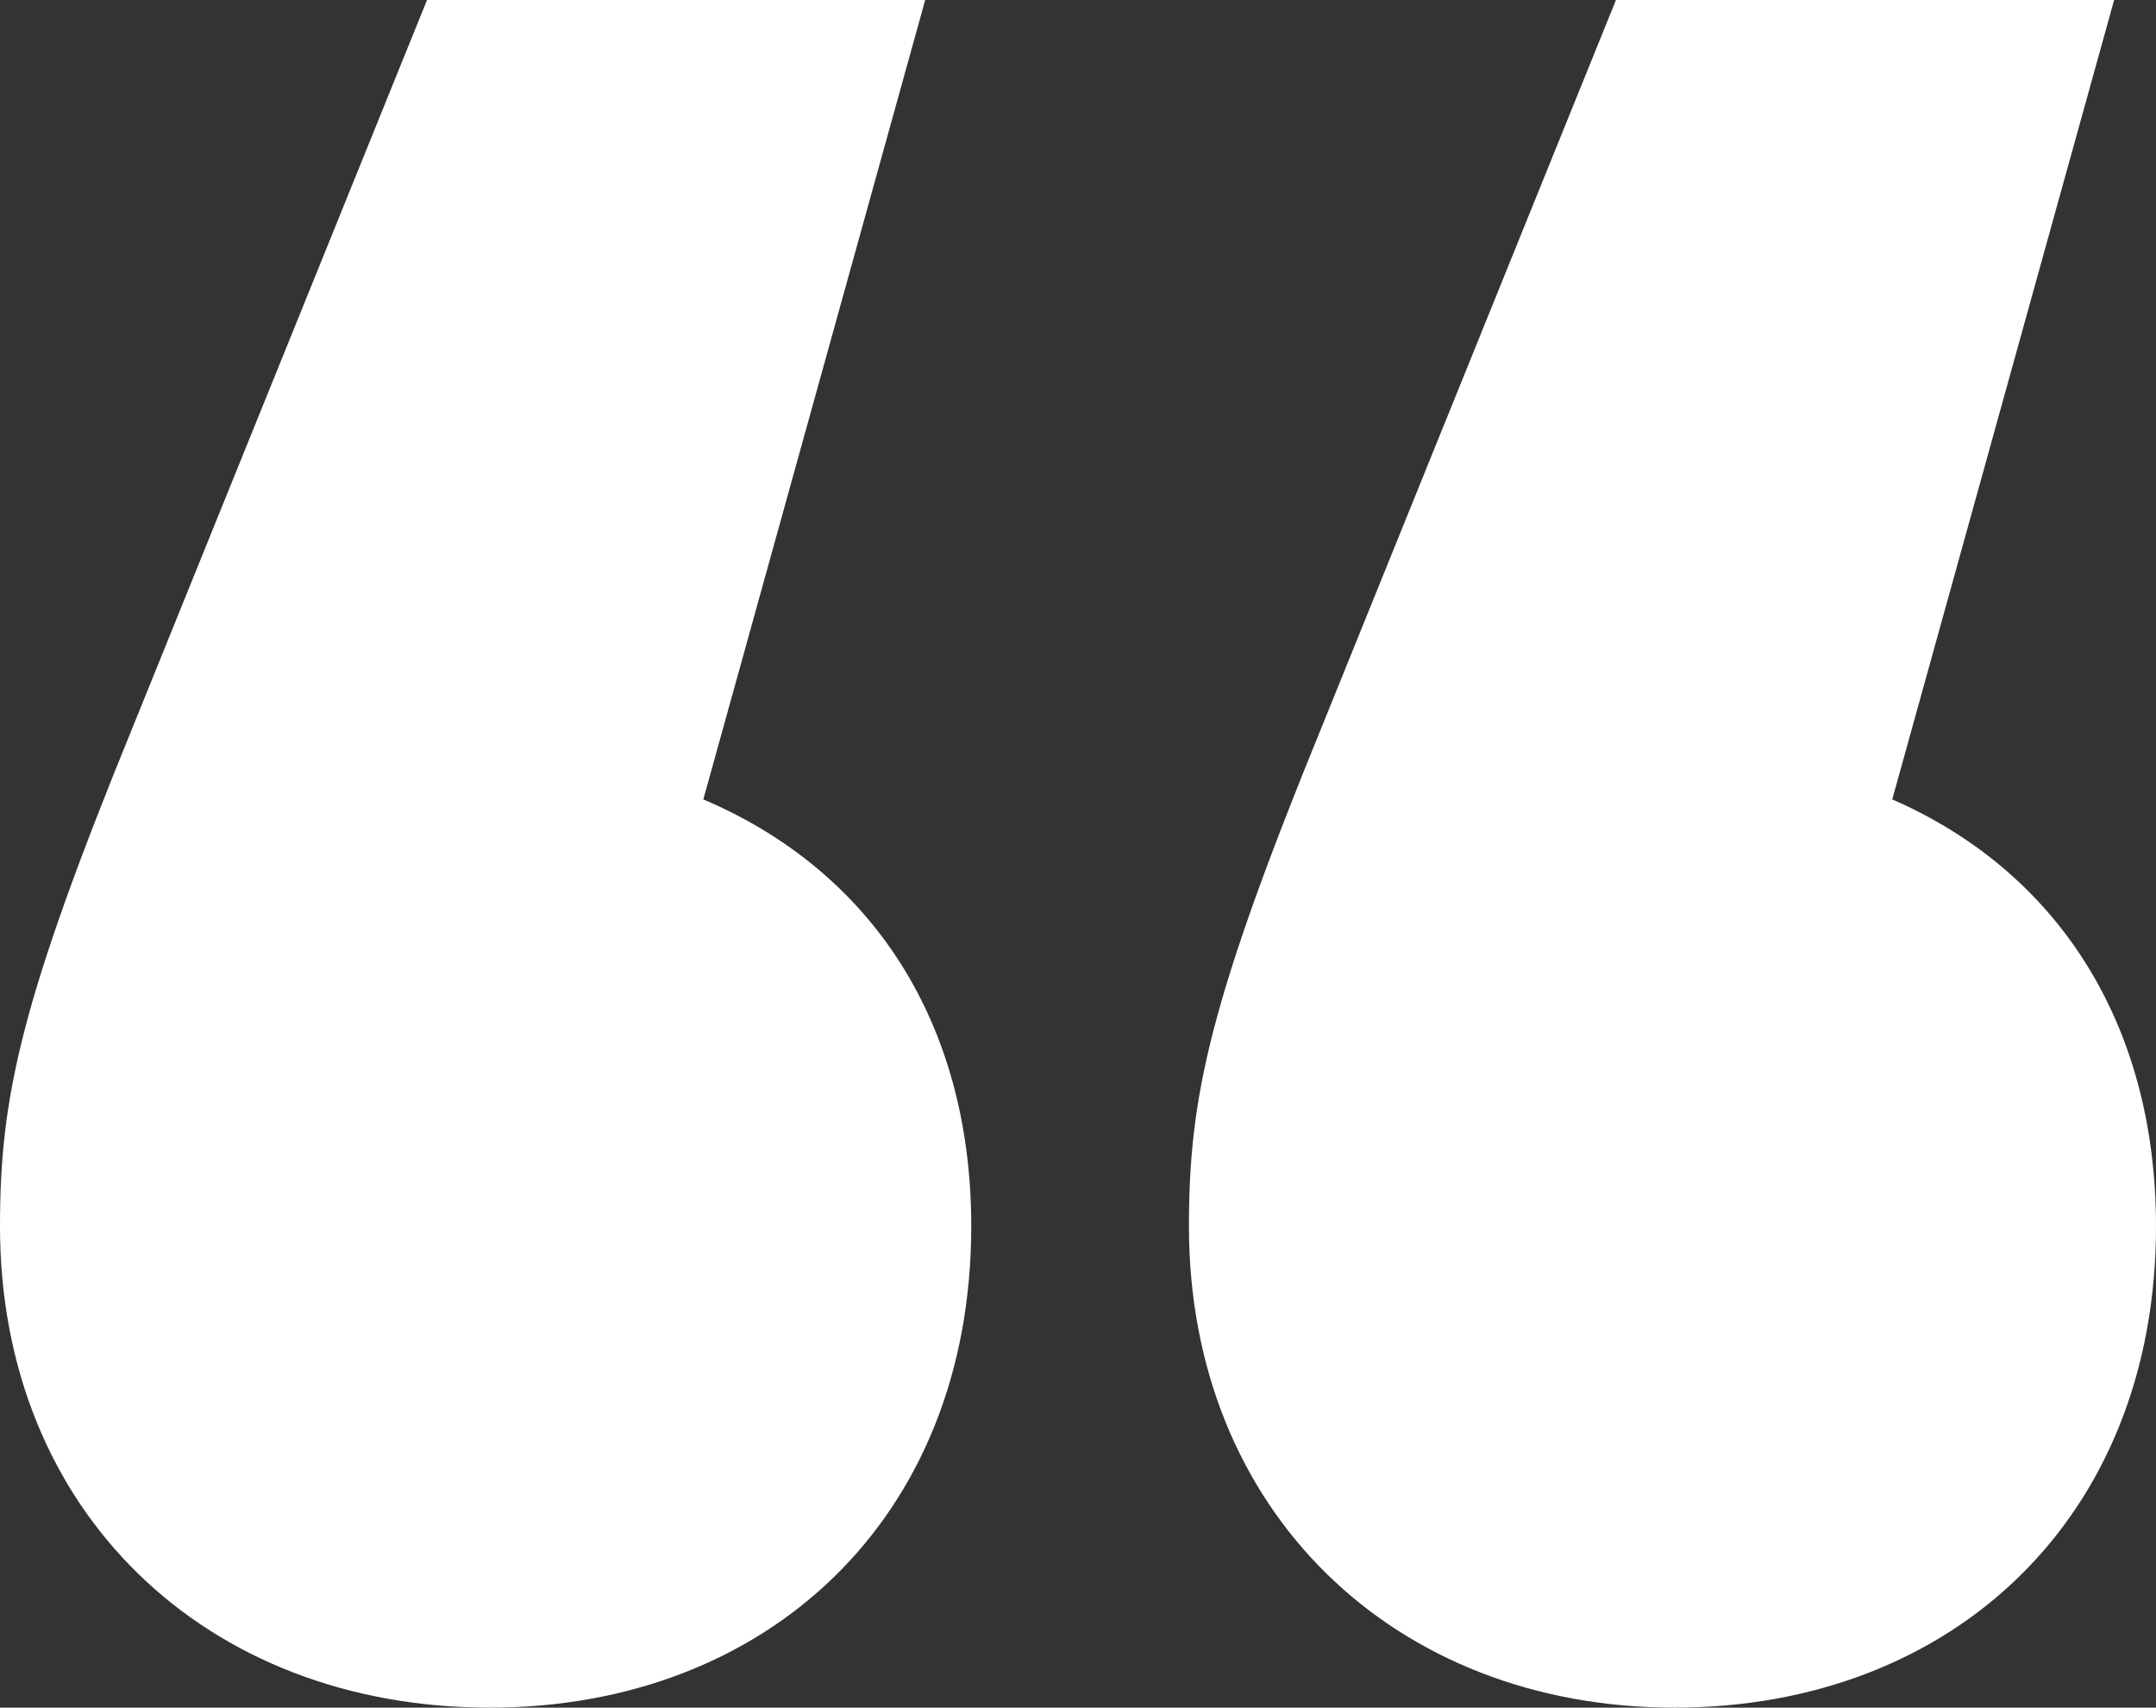 <?xml version="1.0" encoding="utf-8"?>
<!-- Generator: Adobe Illustrator 25.4.1, SVG Export Plug-In . SVG Version: 6.00 Build 0)  -->
<svg version="1.1" id="Layer_1" xmlns="http://www.w3.org/2000/svg" xmlns:xlink="http://www.w3.org/1999/xlink" x="0px" y="0px"
	 viewBox="0 0 51.5 40.8" style="enable-background:new 0 0 51.5 40.8;" xml:space="preserve">
<rect x="0" y="0" width="51.5" height="40.8" fill="#333333" stroke="none"/>
<style type="text/css">
	.st0{enable-background:new    ;}
	.st1{fill:#FFFFFF;}
</style>
<g class="st0">
	<path class="st1" d="M23.2,29.3c0,7-4.9,11.5-11.5,11.5C4.9,40.8,0,36.1,0,29.3c0-3.1,0.5-5.4,3.2-12l7-17.3h11.9l-5.3,19.1
		C20.8,20.8,23.2,24.4,23.2,29.3z M51.5,29.3c0,7-4.9,11.5-11.5,11.5c-6.7,0-11.6-4.7-11.6-11.5c0-3.1,0.5-5.4,3.2-12l7-17.3h11.9
		l-5.3,19.1C49.1,20.8,51.5,24.4,51.5,29.3z"/>
</g>
</svg>
